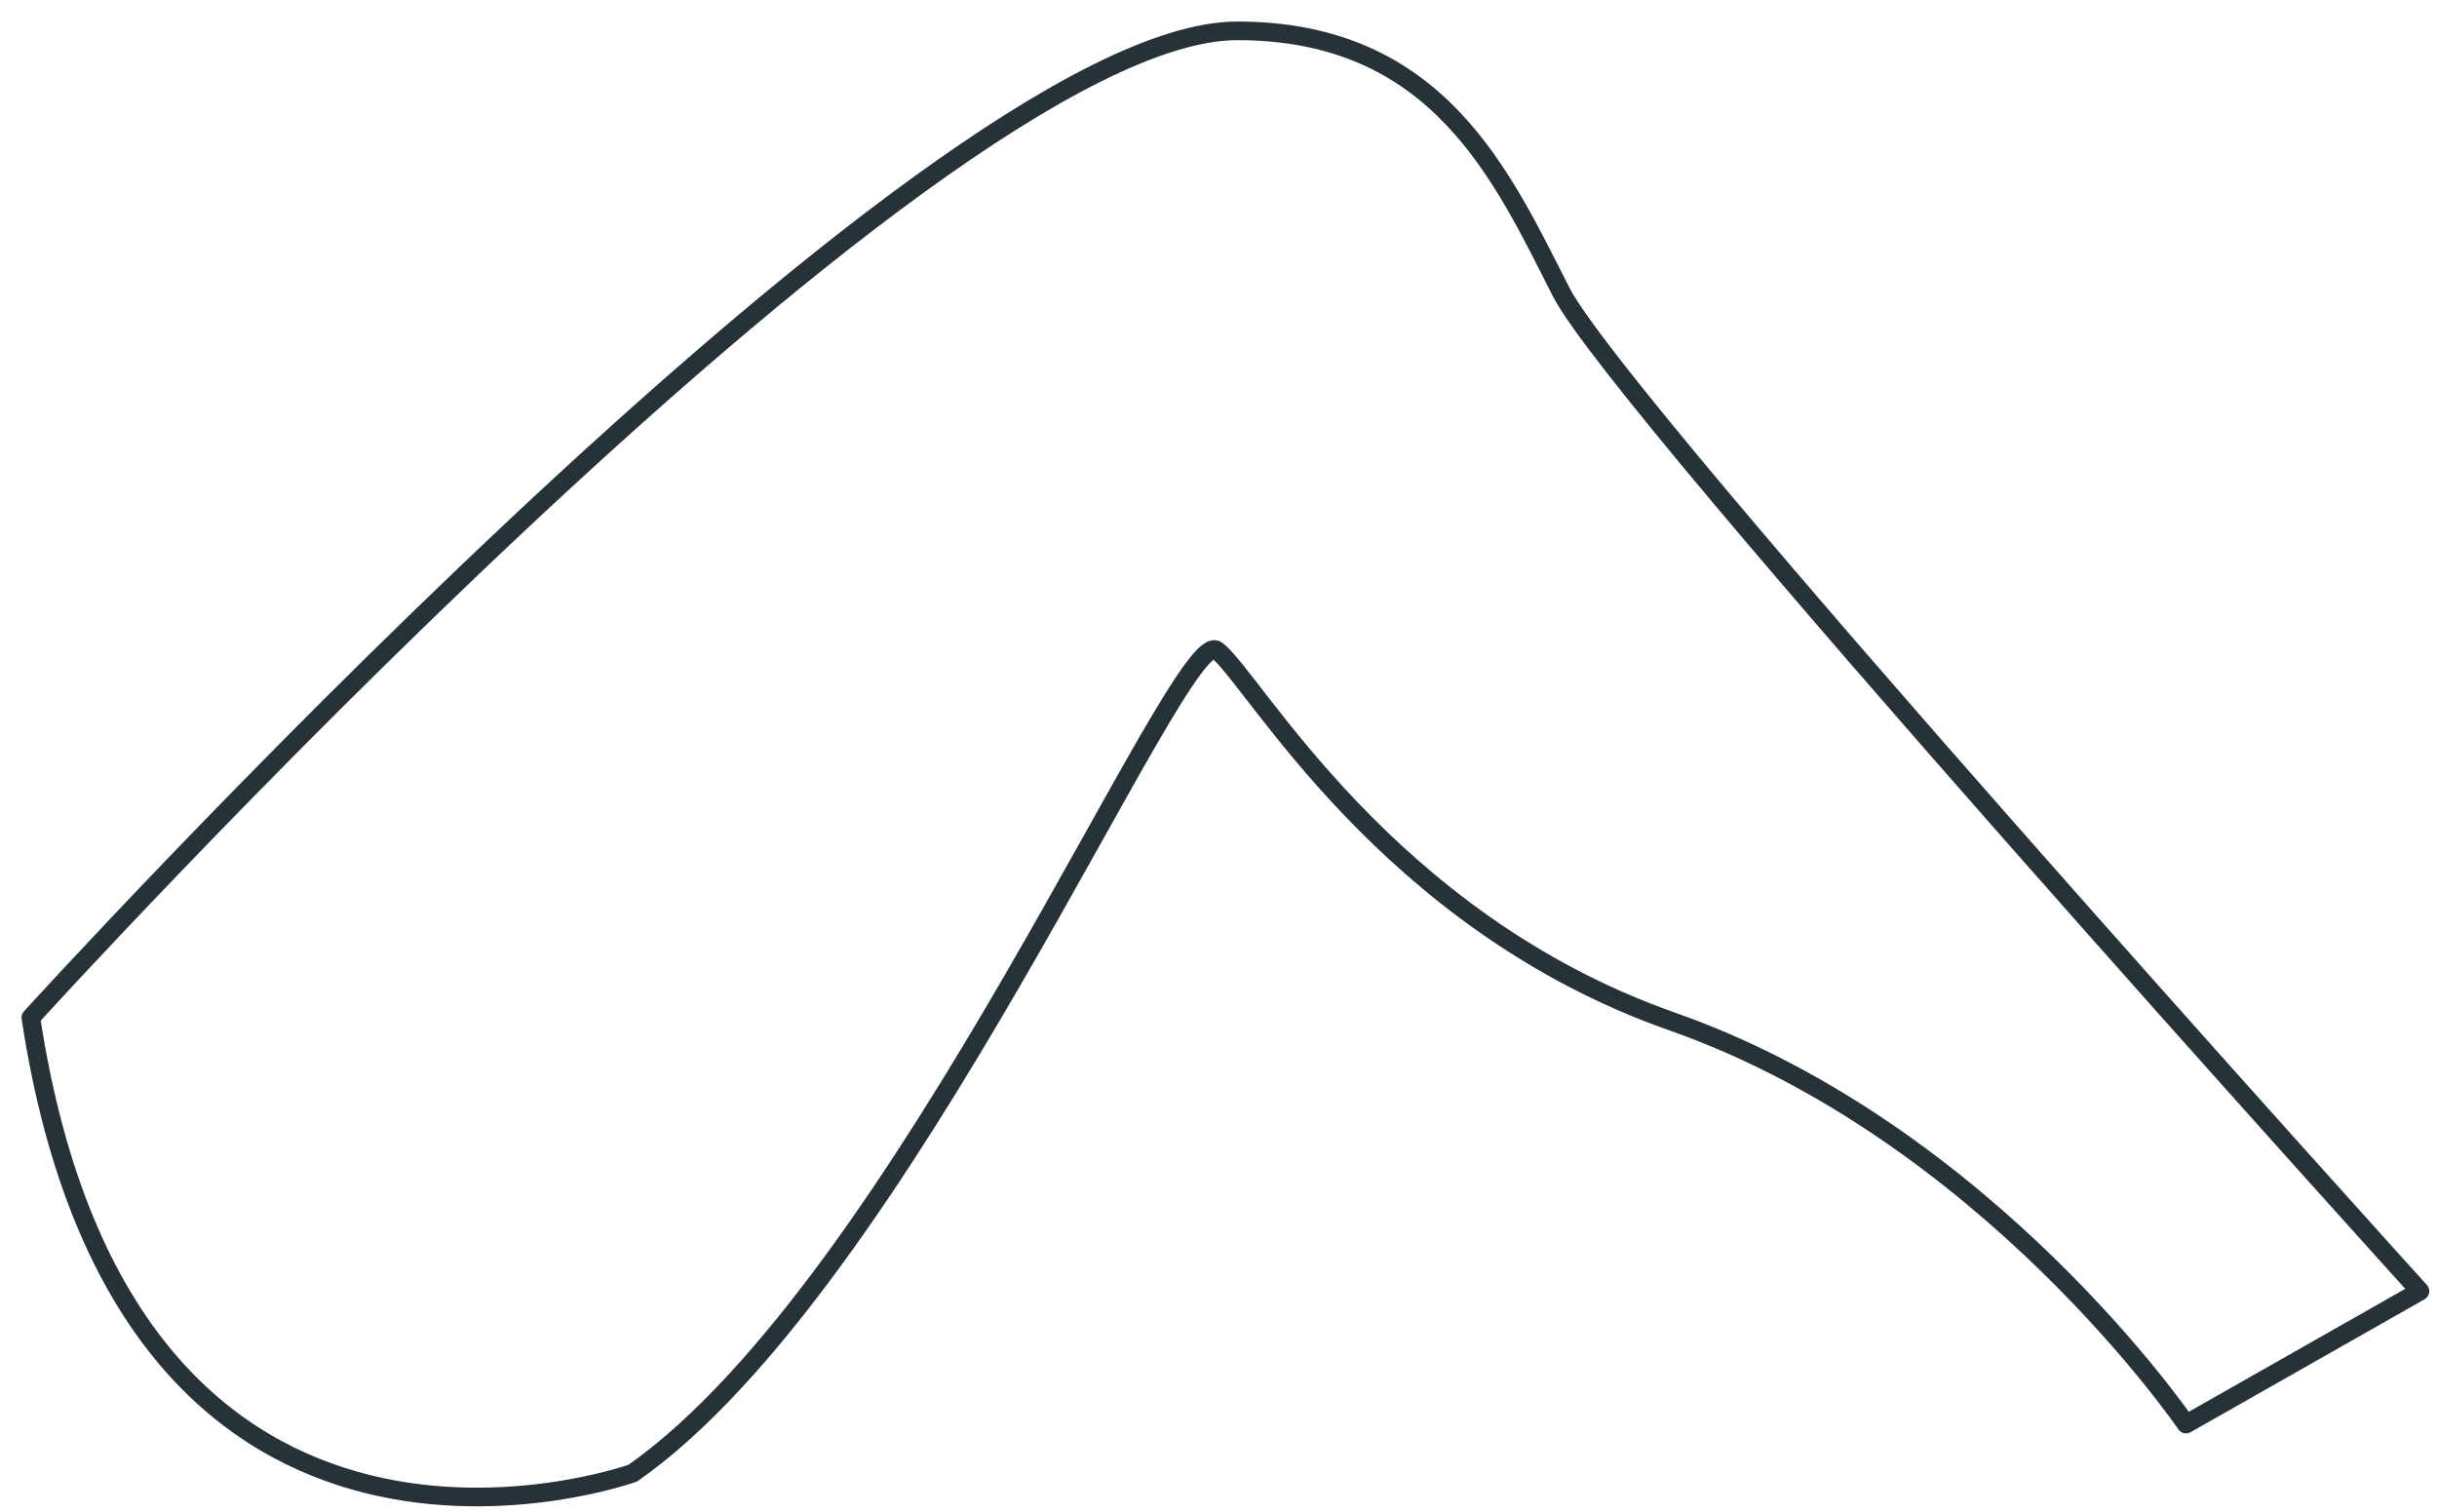 <?xml version="1.0" encoding="utf-8"?>
<svg xmlns="http://www.w3.org/2000/svg" fill="none" height="100%" overflow="visible" preserveAspectRatio="none" style="display: block;" viewBox="0 0 79 49" width="100%">
<path d="M1 32.985C1 32.985 30.085 1.001 40.108 1C46.626 0.999 48.697 5.716 50.609 9.467C52.521 13.219 78.447 41.854 78.447 41.854L70.865 46.161C70.865 46.161 64.432 36.707 54.201 33.11C44.895 29.837 40.636 21.979 39.446 21.079C38.256 20.179 29.282 41.619 20.513 47.752C20.513 47.752 4.133 53.629 1 32.985Z" id="Vector" stroke="#263238" stroke-linecap="round" stroke-linejoin="round" stroke-miterlimit="10" stroke-width="0.604"/>
</svg>